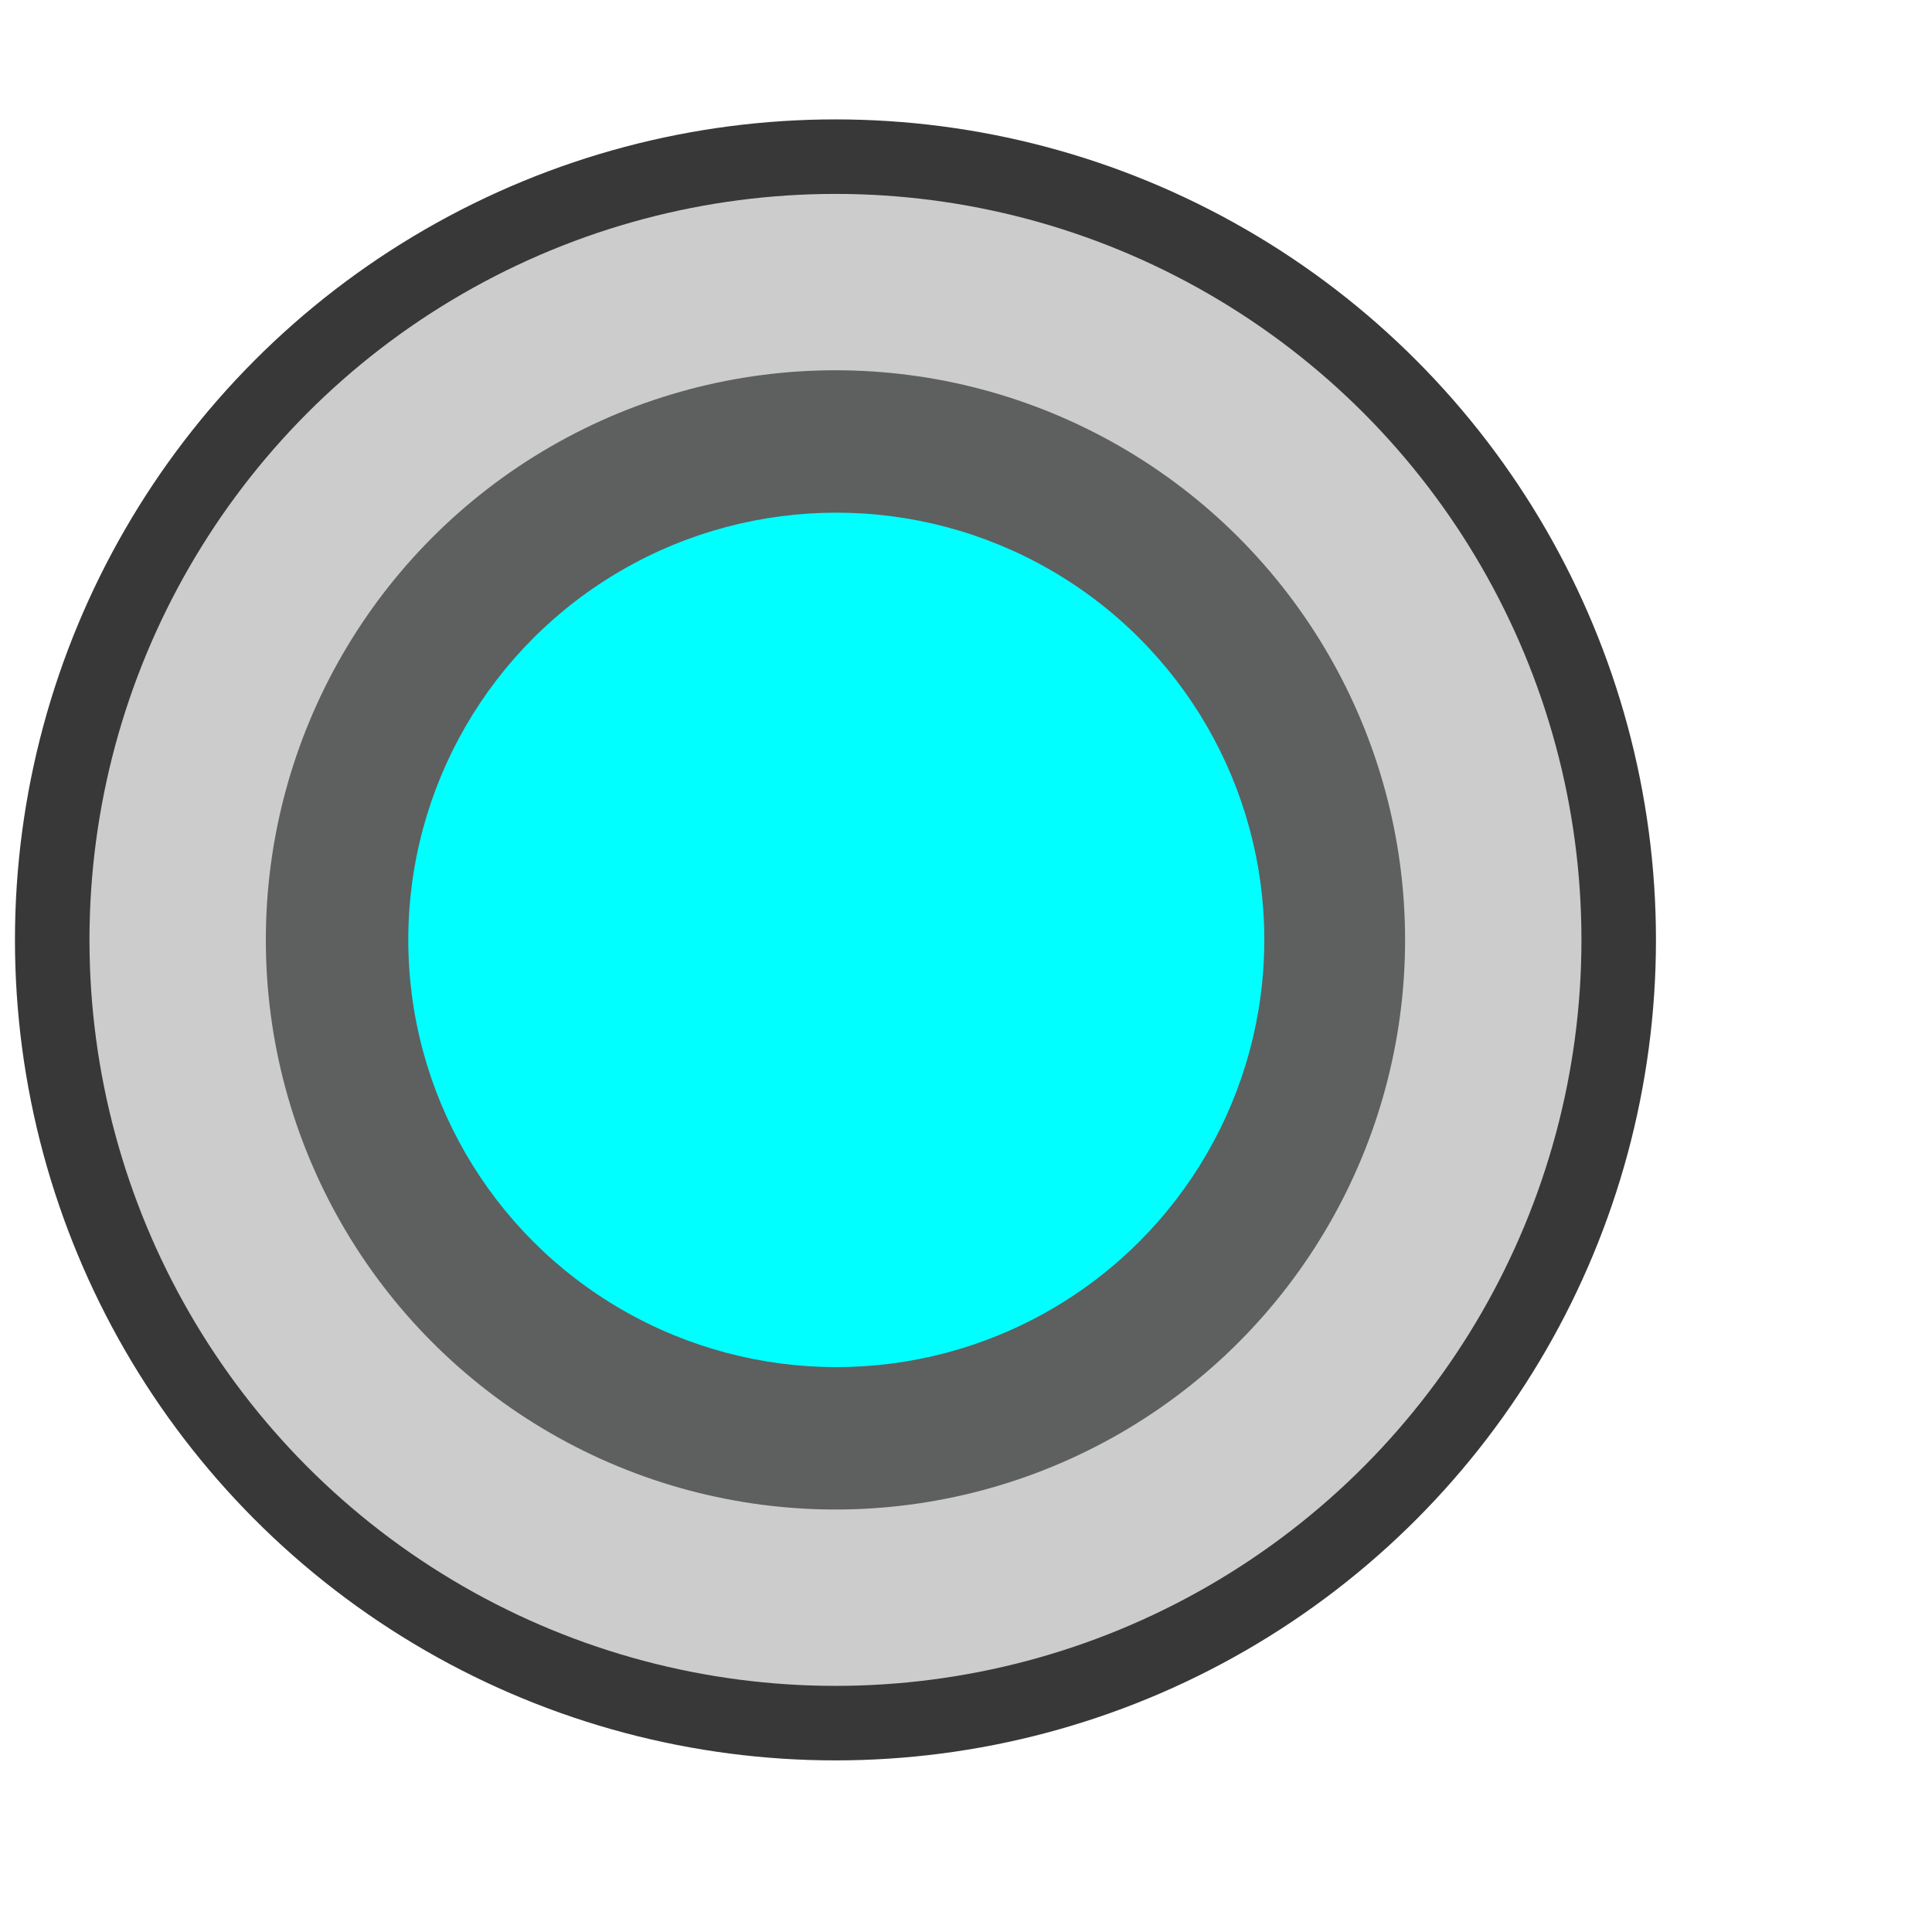 <?xml version="1.0" encoding="UTF-8"?>
<svg width="18px" height="18px" viewBox="0 0 37 33" version="1.1" xmlns="http://www.w3.org/2000/svg" xmlns:xlink="http://www.w3.org/1999/xlink">
    <title>Group 19</title>
    <g id="Page-1" stroke="none" stroke-width="1" fill="none" fill-rule="evenodd">
        <g id="Homepage-8.15" transform="translate(-928, -1951)" fill-rule="nonzero">
            <g id="Group-19" transform="translate(929, 1952)">
                <g id="Group">
                    <circle id="Oval" stroke="#383838" stroke-width="1.427" fill="#CCCCCC" cx="15" cy="15" r="15"></circle>
                    <circle id="Oval" fill="#5E5F5F" cx="15" cy="15" r="10.909"></circle>
                </g>
                <ellipse id="Oval" fill="#00FFFF" cx="15.016" cy="15" rx="8.197" ry="8.182"></ellipse>
            </g>
        </g>
    </g>
</svg>